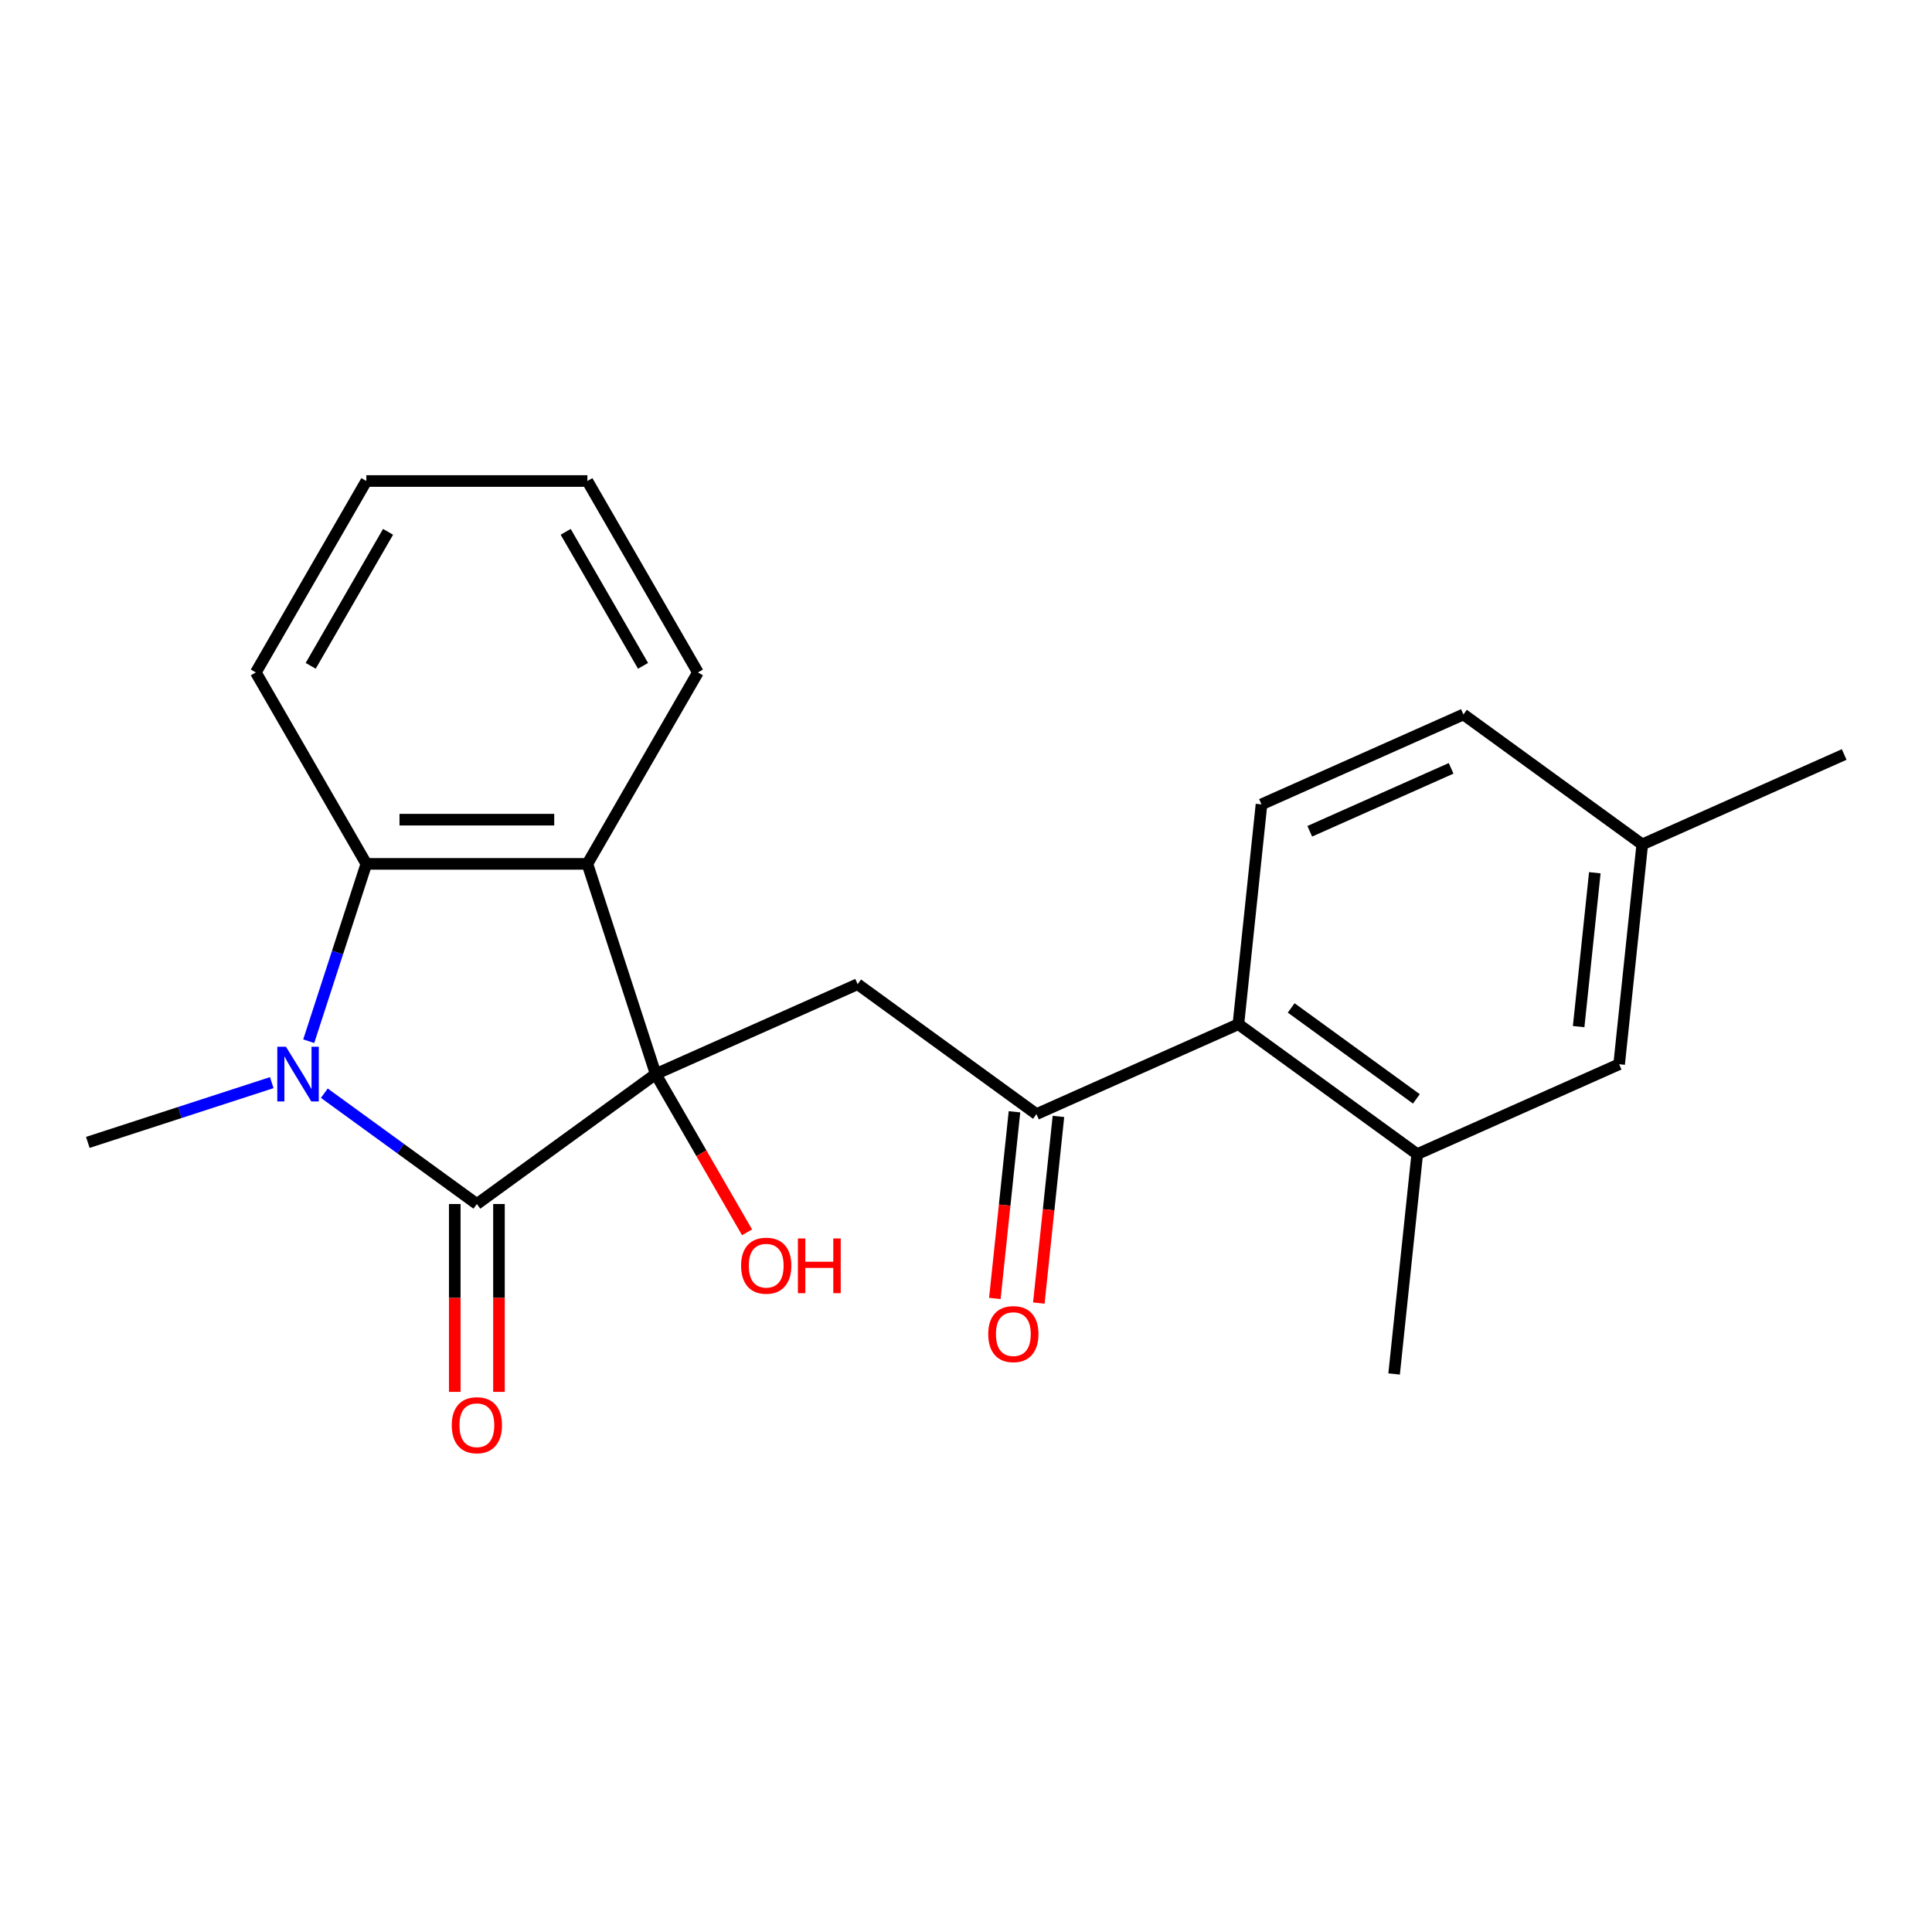 <?xml version='1.0' encoding='iso-8859-1'?>
<svg version='1.1' baseProfile='full'
              xmlns='http://www.w3.org/2000/svg'
                      xmlns:rdkit='http://www.rdkit.org/xml'
                      xmlns:xlink='http://www.w3.org/1999/xlink'
                  xml:space='preserve'
width='1000px' height='1000px' viewBox='0 0 1000 1000'>
<!-- END OF HEADER -->
<rect style='opacity:1.0;fill:#FFFFFF;stroke:none' width='1000' height='1000' x='0' y='0'> </rect>
<path class='bond-0' d='M 339.387,555.949 L 246.826,623.198' style='fill:none;fill-rule:evenodd;stroke:#000000;stroke-width:6px;stroke-linecap:butt;stroke-linejoin:miter;stroke-opacity:1' />
<path class='bond-2' d='M 339.387,555.949 L 304.032,447.138' style='fill:none;fill-rule:evenodd;stroke:#000000;stroke-width:6px;stroke-linecap:butt;stroke-linejoin:miter;stroke-opacity:1' />
<path class='bond-4' d='M 339.387,555.949 L 443.906,509.414' style='fill:none;fill-rule:evenodd;stroke:#000000;stroke-width:6px;stroke-linecap:butt;stroke-linejoin:miter;stroke-opacity:1' />
<path class='bond-12' d='M 339.387,555.949 L 363.03,596.901' style='fill:none;fill-rule:evenodd;stroke:#000000;stroke-width:6px;stroke-linecap:butt;stroke-linejoin:miter;stroke-opacity:1' />
<path class='bond-12' d='M 363.03,596.901 L 386.673,637.852' style='fill:none;fill-rule:evenodd;stroke:#FF0000;stroke-width:6px;stroke-linecap:butt;stroke-linejoin:miter;stroke-opacity:1' />
<path class='bond-1' d='M 246.826,623.198 L 207.346,594.514' style='fill:none;fill-rule:evenodd;stroke:#000000;stroke-width:6px;stroke-linecap:butt;stroke-linejoin:miter;stroke-opacity:1' />
<path class='bond-1' d='M 207.346,594.514 L 167.866,565.831' style='fill:none;fill-rule:evenodd;stroke:#0000FF;stroke-width:6px;stroke-linecap:butt;stroke-linejoin:miter;stroke-opacity:1' />
<path class='bond-8' d='M 235.385,623.198 L 235.385,671.814' style='fill:none;fill-rule:evenodd;stroke:#000000;stroke-width:6px;stroke-linecap:butt;stroke-linejoin:miter;stroke-opacity:1' />
<path class='bond-8' d='M 235.385,671.814 L 235.385,720.429' style='fill:none;fill-rule:evenodd;stroke:#FF0000;stroke-width:6px;stroke-linecap:butt;stroke-linejoin:miter;stroke-opacity:1' />
<path class='bond-8' d='M 258.267,623.198 L 258.267,671.814' style='fill:none;fill-rule:evenodd;stroke:#000000;stroke-width:6px;stroke-linecap:butt;stroke-linejoin:miter;stroke-opacity:1' />
<path class='bond-8' d='M 258.267,671.814 L 258.267,720.429' style='fill:none;fill-rule:evenodd;stroke:#FF0000;stroke-width:6px;stroke-linecap:butt;stroke-linejoin:miter;stroke-opacity:1' />
<path class='bond-13' d='M 140.666,560.368 L 93.06,575.836' style='fill:none;fill-rule:evenodd;stroke:#0000FF;stroke-width:6px;stroke-linecap:butt;stroke-linejoin:miter;stroke-opacity:1' />
<path class='bond-13' d='M 93.06,575.836 L 45.455,591.304' style='fill:none;fill-rule:evenodd;stroke:#000000;stroke-width:6px;stroke-linecap:butt;stroke-linejoin:miter;stroke-opacity:1' />
<path class='bond-22' d='M 159.796,538.929 L 174.708,493.034' style='fill:none;fill-rule:evenodd;stroke:#0000FF;stroke-width:6px;stroke-linecap:butt;stroke-linejoin:miter;stroke-opacity:1' />
<path class='bond-22' d='M 174.708,493.034 L 189.621,447.138' style='fill:none;fill-rule:evenodd;stroke:#000000;stroke-width:6px;stroke-linecap:butt;stroke-linejoin:miter;stroke-opacity:1' />
<path class='bond-3' d='M 304.032,447.138 L 189.621,447.138' style='fill:none;fill-rule:evenodd;stroke:#000000;stroke-width:6px;stroke-linecap:butt;stroke-linejoin:miter;stroke-opacity:1' />
<path class='bond-3' d='M 286.87,424.256 L 206.782,424.256' style='fill:none;fill-rule:evenodd;stroke:#000000;stroke-width:6px;stroke-linecap:butt;stroke-linejoin:miter;stroke-opacity:1' />
<path class='bond-16' d='M 304.032,447.138 L 361.237,348.055' style='fill:none;fill-rule:evenodd;stroke:#000000;stroke-width:6px;stroke-linecap:butt;stroke-linejoin:miter;stroke-opacity:1' />
<path class='bond-17' d='M 189.621,447.138 L 132.415,348.055' style='fill:none;fill-rule:evenodd;stroke:#000000;stroke-width:6px;stroke-linecap:butt;stroke-linejoin:miter;stroke-opacity:1' />
<path class='bond-5' d='M 443.906,509.414 L 536.467,576.663' style='fill:none;fill-rule:evenodd;stroke:#000000;stroke-width:6px;stroke-linecap:butt;stroke-linejoin:miter;stroke-opacity:1' />
<path class='bond-6' d='M 536.467,576.663 L 640.987,530.128' style='fill:none;fill-rule:evenodd;stroke:#000000;stroke-width:6px;stroke-linecap:butt;stroke-linejoin:miter;stroke-opacity:1' />
<path class='bond-11' d='M 525.088,575.467 L 520.012,623.769' style='fill:none;fill-rule:evenodd;stroke:#000000;stroke-width:6px;stroke-linecap:butt;stroke-linejoin:miter;stroke-opacity:1' />
<path class='bond-11' d='M 520.012,623.769 L 514.935,672.071' style='fill:none;fill-rule:evenodd;stroke:#FF0000;stroke-width:6px;stroke-linecap:butt;stroke-linejoin:miter;stroke-opacity:1' />
<path class='bond-11' d='M 547.845,577.859 L 542.769,626.161' style='fill:none;fill-rule:evenodd;stroke:#000000;stroke-width:6px;stroke-linecap:butt;stroke-linejoin:miter;stroke-opacity:1' />
<path class='bond-11' d='M 542.769,626.161 L 537.692,674.463' style='fill:none;fill-rule:evenodd;stroke:#FF0000;stroke-width:6px;stroke-linecap:butt;stroke-linejoin:miter;stroke-opacity:1' />
<path class='bond-7' d='M 640.987,530.128 L 733.547,597.377' style='fill:none;fill-rule:evenodd;stroke:#000000;stroke-width:6px;stroke-linecap:butt;stroke-linejoin:miter;stroke-opacity:1' />
<path class='bond-7' d='M 668.32,521.703 L 733.113,568.778' style='fill:none;fill-rule:evenodd;stroke:#000000;stroke-width:6px;stroke-linecap:butt;stroke-linejoin:miter;stroke-opacity:1' />
<path class='bond-9' d='M 640.987,530.128 L 652.946,416.344' style='fill:none;fill-rule:evenodd;stroke:#000000;stroke-width:6px;stroke-linecap:butt;stroke-linejoin:miter;stroke-opacity:1' />
<path class='bond-10' d='M 733.547,597.377 L 838.067,550.842' style='fill:none;fill-rule:evenodd;stroke:#000000;stroke-width:6px;stroke-linecap:butt;stroke-linejoin:miter;stroke-opacity:1' />
<path class='bond-18' d='M 733.547,597.377 L 721.588,711.162' style='fill:none;fill-rule:evenodd;stroke:#000000;stroke-width:6px;stroke-linecap:butt;stroke-linejoin:miter;stroke-opacity:1' />
<path class='bond-14' d='M 652.946,416.344 L 757.465,369.809' style='fill:none;fill-rule:evenodd;stroke:#000000;stroke-width:6px;stroke-linecap:butt;stroke-linejoin:miter;stroke-opacity:1' />
<path class='bond-14' d='M 677.931,430.268 L 751.094,397.693' style='fill:none;fill-rule:evenodd;stroke:#000000;stroke-width:6px;stroke-linecap:butt;stroke-linejoin:miter;stroke-opacity:1' />
<path class='bond-24' d='M 838.067,550.842 L 850.026,437.058' style='fill:none;fill-rule:evenodd;stroke:#000000;stroke-width:6px;stroke-linecap:butt;stroke-linejoin:miter;stroke-opacity:1' />
<path class='bond-24' d='M 817.104,531.383 L 825.475,451.734' style='fill:none;fill-rule:evenodd;stroke:#000000;stroke-width:6px;stroke-linecap:butt;stroke-linejoin:miter;stroke-opacity:1' />
<path class='bond-15' d='M 757.465,369.809 L 850.026,437.058' style='fill:none;fill-rule:evenodd;stroke:#000000;stroke-width:6px;stroke-linecap:butt;stroke-linejoin:miter;stroke-opacity:1' />
<path class='bond-19' d='M 850.026,437.058 L 954.545,390.523' style='fill:none;fill-rule:evenodd;stroke:#000000;stroke-width:6px;stroke-linecap:butt;stroke-linejoin:miter;stroke-opacity:1' />
<path class='bond-20' d='M 361.237,348.055 L 304.032,248.972' style='fill:none;fill-rule:evenodd;stroke:#000000;stroke-width:6px;stroke-linecap:butt;stroke-linejoin:miter;stroke-opacity:1' />
<path class='bond-20' d='M 332.84,344.634 L 292.796,275.276' style='fill:none;fill-rule:evenodd;stroke:#000000;stroke-width:6px;stroke-linecap:butt;stroke-linejoin:miter;stroke-opacity:1' />
<path class='bond-23' d='M 132.415,348.055 L 189.621,248.972' style='fill:none;fill-rule:evenodd;stroke:#000000;stroke-width:6px;stroke-linecap:butt;stroke-linejoin:miter;stroke-opacity:1' />
<path class='bond-23' d='M 160.813,344.634 L 200.857,275.276' style='fill:none;fill-rule:evenodd;stroke:#000000;stroke-width:6px;stroke-linecap:butt;stroke-linejoin:miter;stroke-opacity:1' />
<path class='bond-21' d='M 304.032,248.972 L 189.621,248.972' style='fill:none;fill-rule:evenodd;stroke:#000000;stroke-width:6px;stroke-linecap:butt;stroke-linejoin:miter;stroke-opacity:1' />
<path  class='atom-2' d='M 148.006 541.789
L 157.286 556.789
Q 158.206 558.269, 159.686 560.949
Q 161.166 563.629, 161.246 563.789
L 161.246 541.789
L 165.006 541.789
L 165.006 570.109
L 161.126 570.109
L 151.166 553.709
Q 150.006 551.789, 148.766 549.589
Q 147.566 547.389, 147.206 546.709
L 147.206 570.109
L 143.526 570.109
L 143.526 541.789
L 148.006 541.789
' fill='#0000FF'/>
<path  class='atom-9' d='M 233.826 737.689
Q 233.826 730.889, 237.186 727.089
Q 240.546 723.289, 246.826 723.289
Q 253.106 723.289, 256.466 727.089
Q 259.826 730.889, 259.826 737.689
Q 259.826 744.569, 256.426 748.489
Q 253.026 752.369, 246.826 752.369
Q 240.586 752.369, 237.186 748.489
Q 233.826 744.609, 233.826 737.689
M 246.826 749.169
Q 251.146 749.169, 253.466 746.289
Q 255.826 743.369, 255.826 737.689
Q 255.826 732.129, 253.466 729.329
Q 251.146 726.489, 246.826 726.489
Q 242.506 726.489, 240.146 729.289
Q 237.826 732.089, 237.826 737.689
Q 237.826 743.409, 240.146 746.289
Q 242.506 749.169, 246.826 749.169
' fill='#FF0000'/>
<path  class='atom-12' d='M 511.508 690.528
Q 511.508 683.728, 514.868 679.928
Q 518.228 676.128, 524.508 676.128
Q 530.788 676.128, 534.148 679.928
Q 537.508 683.728, 537.508 690.528
Q 537.508 697.408, 534.108 701.328
Q 530.708 705.208, 524.508 705.208
Q 518.268 705.208, 514.868 701.328
Q 511.508 697.448, 511.508 690.528
M 524.508 702.008
Q 528.828 702.008, 531.148 699.128
Q 533.508 696.208, 533.508 690.528
Q 533.508 684.968, 531.148 682.168
Q 528.828 679.328, 524.508 679.328
Q 520.188 679.328, 517.828 682.128
Q 515.508 684.928, 515.508 690.528
Q 515.508 696.248, 517.828 699.128
Q 520.188 702.008, 524.508 702.008
' fill='#FF0000'/>
<path  class='atom-13' d='M 383.592 655.112
Q 383.592 648.312, 386.952 644.512
Q 390.312 640.712, 396.592 640.712
Q 402.872 640.712, 406.232 644.512
Q 409.592 648.312, 409.592 655.112
Q 409.592 661.992, 406.192 665.912
Q 402.792 669.792, 396.592 669.792
Q 390.352 669.792, 386.952 665.912
Q 383.592 662.032, 383.592 655.112
M 396.592 666.592
Q 400.912 666.592, 403.232 663.712
Q 405.592 660.792, 405.592 655.112
Q 405.592 649.552, 403.232 646.752
Q 400.912 643.912, 396.592 643.912
Q 392.272 643.912, 389.912 646.712
Q 387.592 649.512, 387.592 655.112
Q 387.592 660.832, 389.912 663.712
Q 392.272 666.592, 396.592 666.592
' fill='#FF0000'/>
<path  class='atom-13' d='M 412.992 641.032
L 416.832 641.032
L 416.832 653.072
L 431.312 653.072
L 431.312 641.032
L 435.152 641.032
L 435.152 669.352
L 431.312 669.352
L 431.312 656.272
L 416.832 656.272
L 416.832 669.352
L 412.992 669.352
L 412.992 641.032
' fill='#FF0000'/>
</svg>
